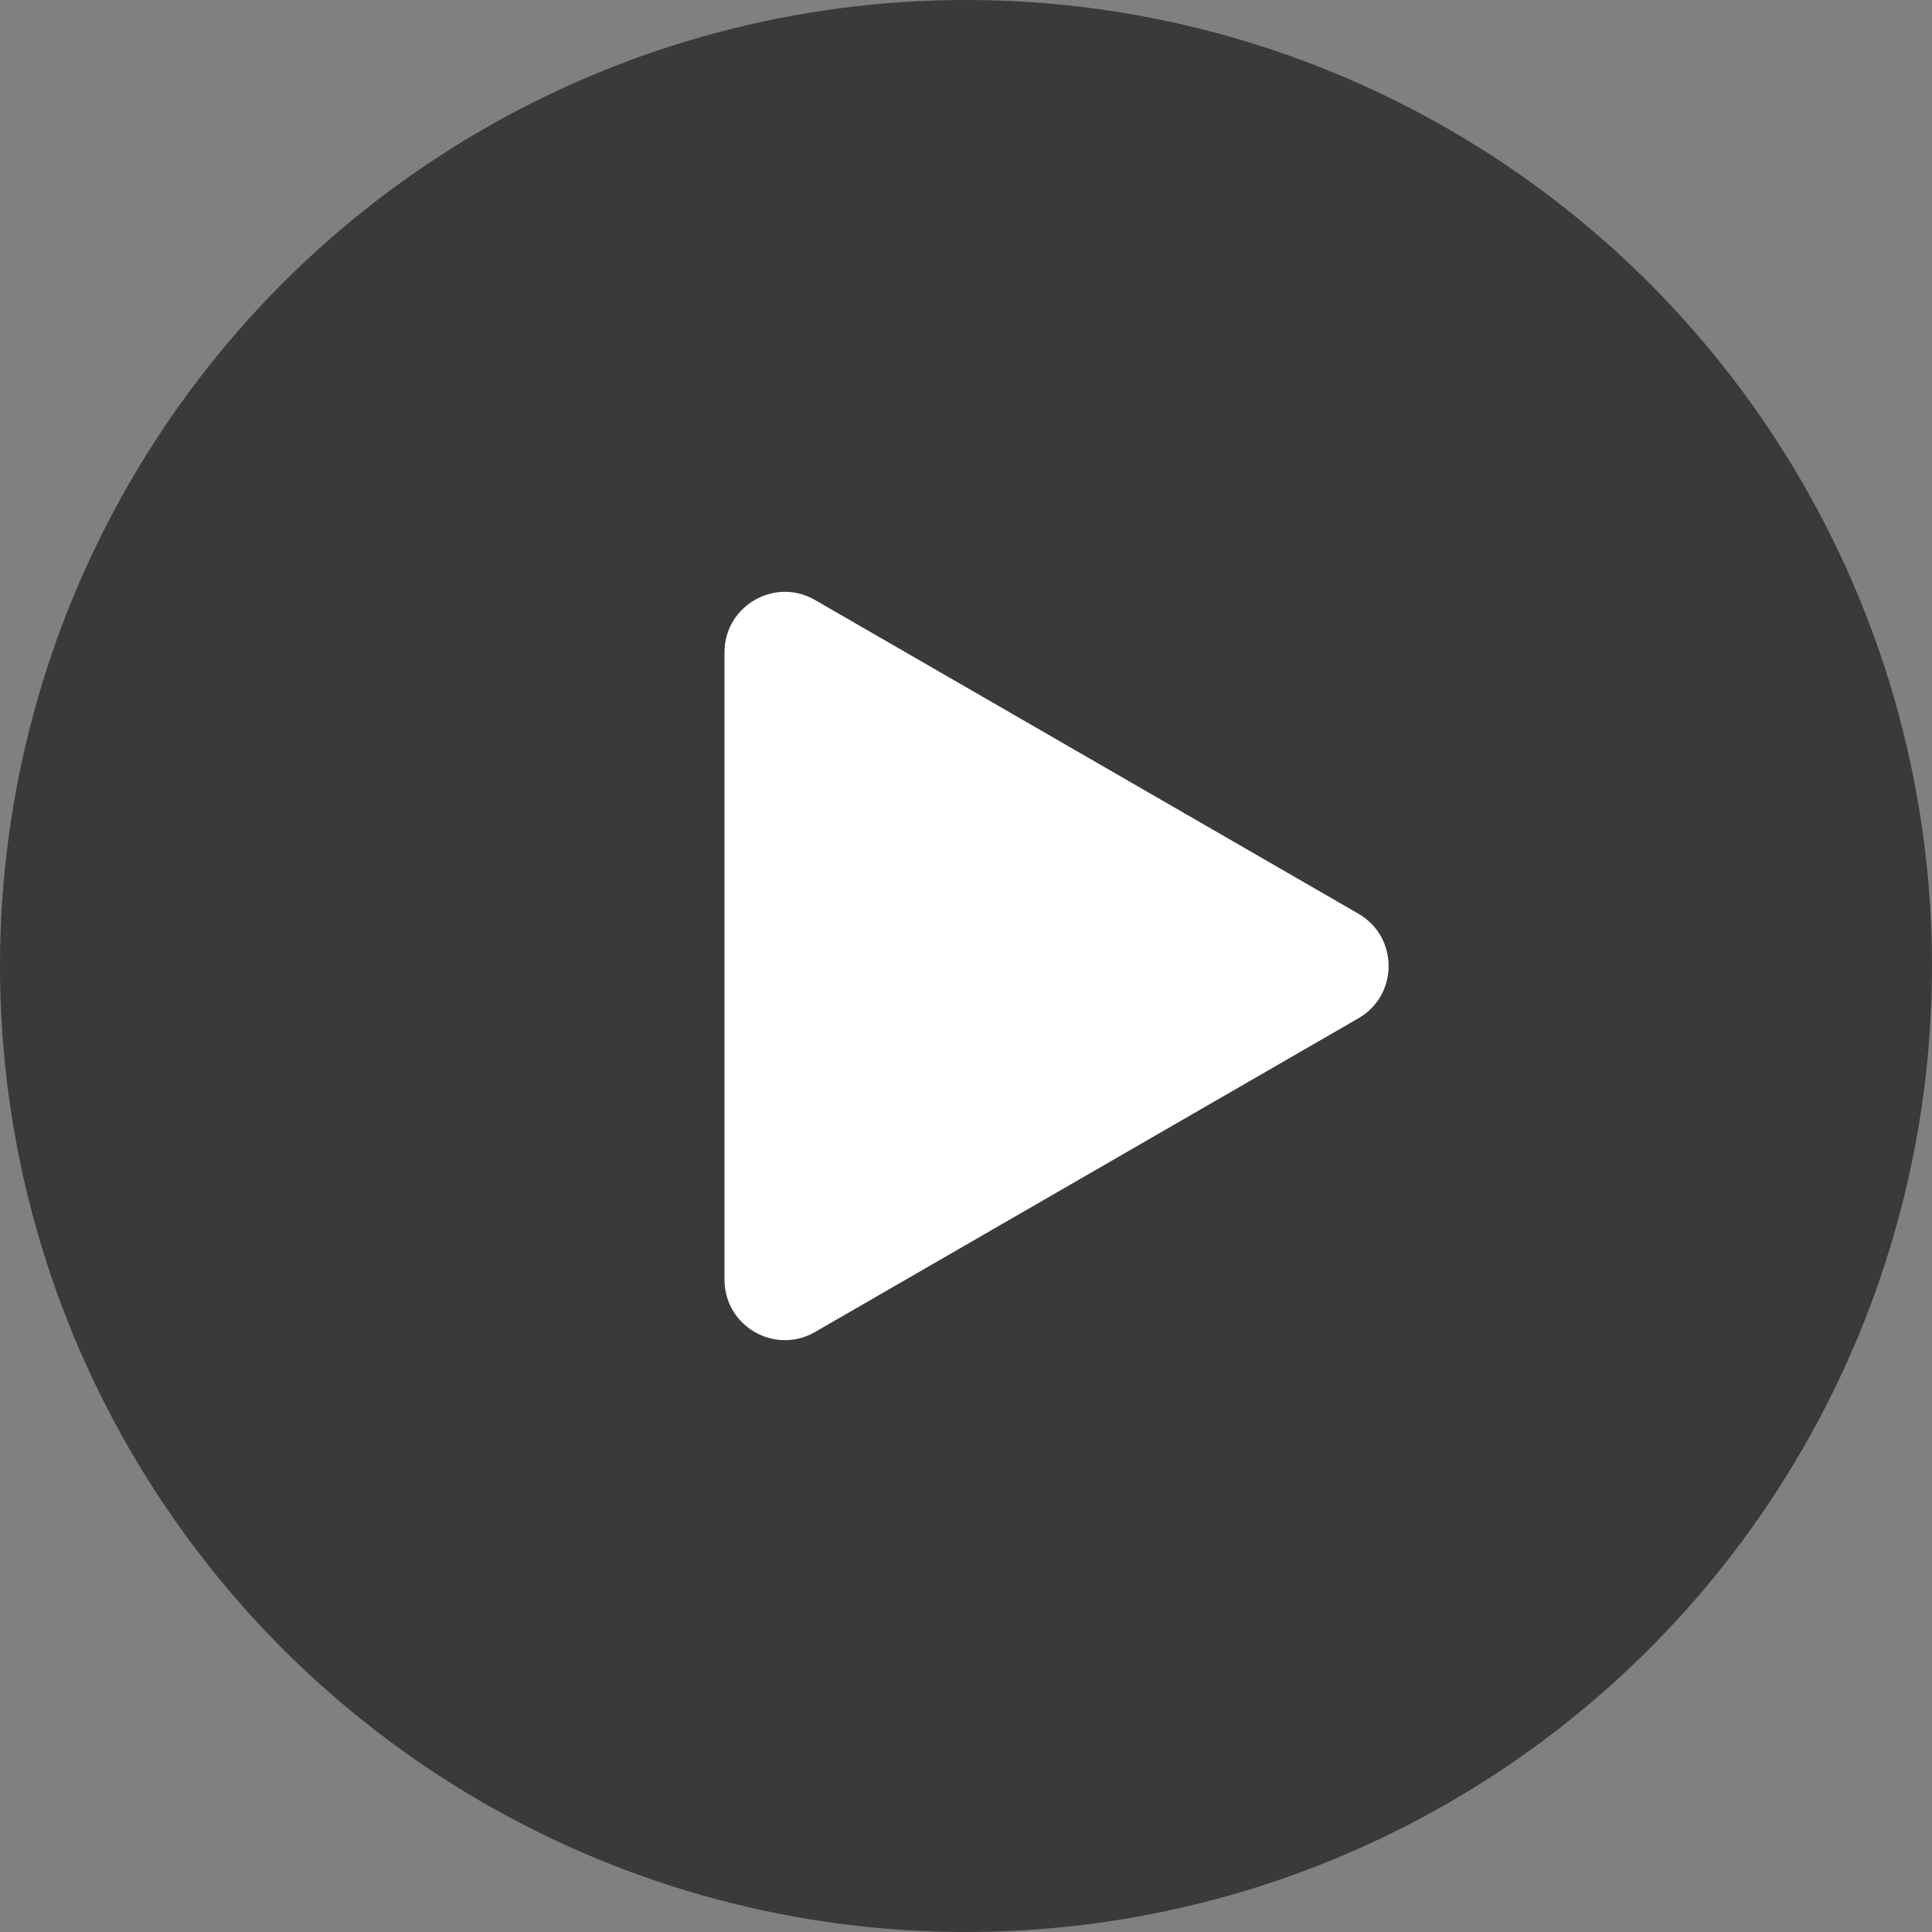 <svg width="64" height="64" viewBox="0 0 64 64" fill="none" xmlns="http://www.w3.org/2000/svg">
<rect x="0" y="0" width="64" height="64" fill="#808080" stroke="none"/>
<circle cx="32" cy="32" r="32" fill="black" fill-opacity="0.55"/>
<path d="M45 30.268C46.333 31.038 46.333 32.962 45 33.732L27 44.124C25.667 44.894 24 43.932 24 42.392L24 21.608C24 20.068 25.667 19.106 27 19.876L45 30.268Z" fill="white"/>
</svg>
